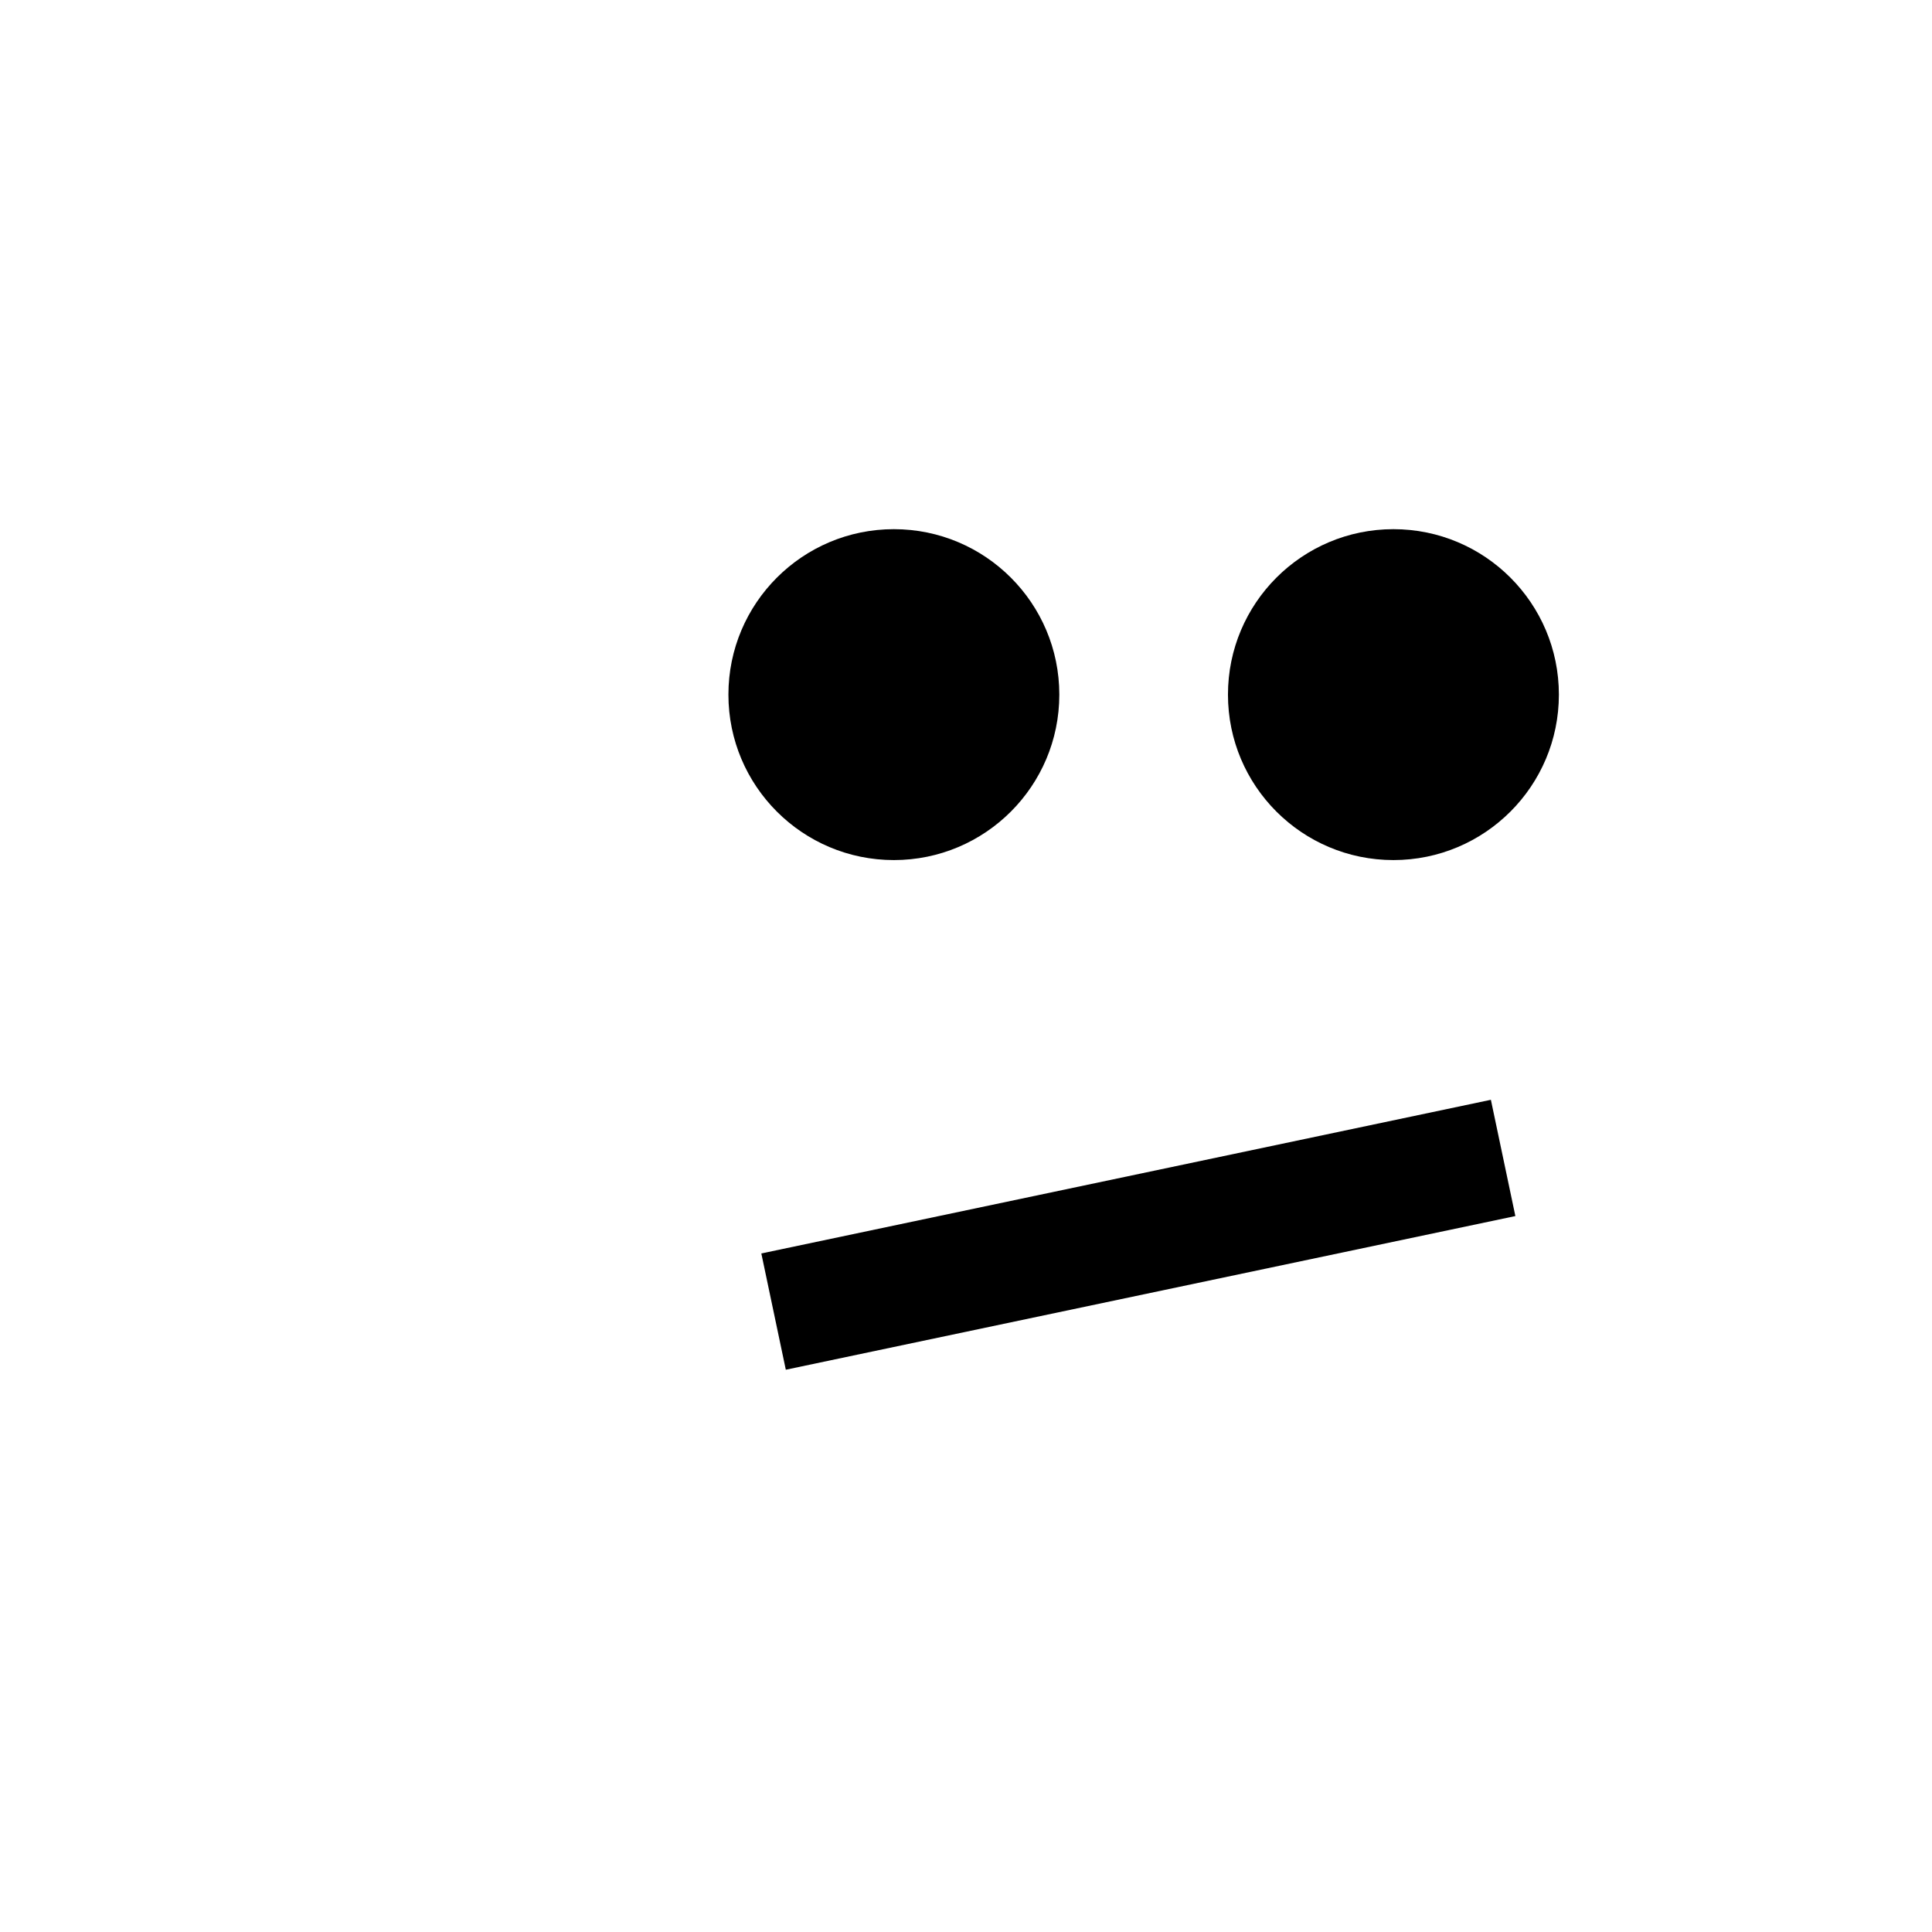<?xml version="1.0" encoding="UTF-8"?>
<!-- Uploaded to: ICON Repo, www.svgrepo.com, Generator: ICON Repo Mixer Tools -->
<svg fill="#000000" width="800px" height="800px" version="1.1" viewBox="144 144 512 512" xmlns="http://www.w3.org/2000/svg">
 <g>
  <path d="m424.73 328.08c0 24.219-19.629 43.848-43.844 43.848-24.219 0-43.848-19.629-43.848-43.848 0-24.215 19.629-43.844 43.848-43.844 24.215 0 43.844 19.629 43.844 43.844"/>
  <path d="m557.12 328.08c0 24.219-19.633 43.848-43.848 43.848s-43.848-19.629-43.848-43.848c0-24.215 19.633-43.844 43.848-43.844s43.848 19.629 43.848 43.844"/>
  <path d="m345.76 476.18 193.34-40.723 6.488 30.812-193.34 40.723z"/>
 </g>
</svg>